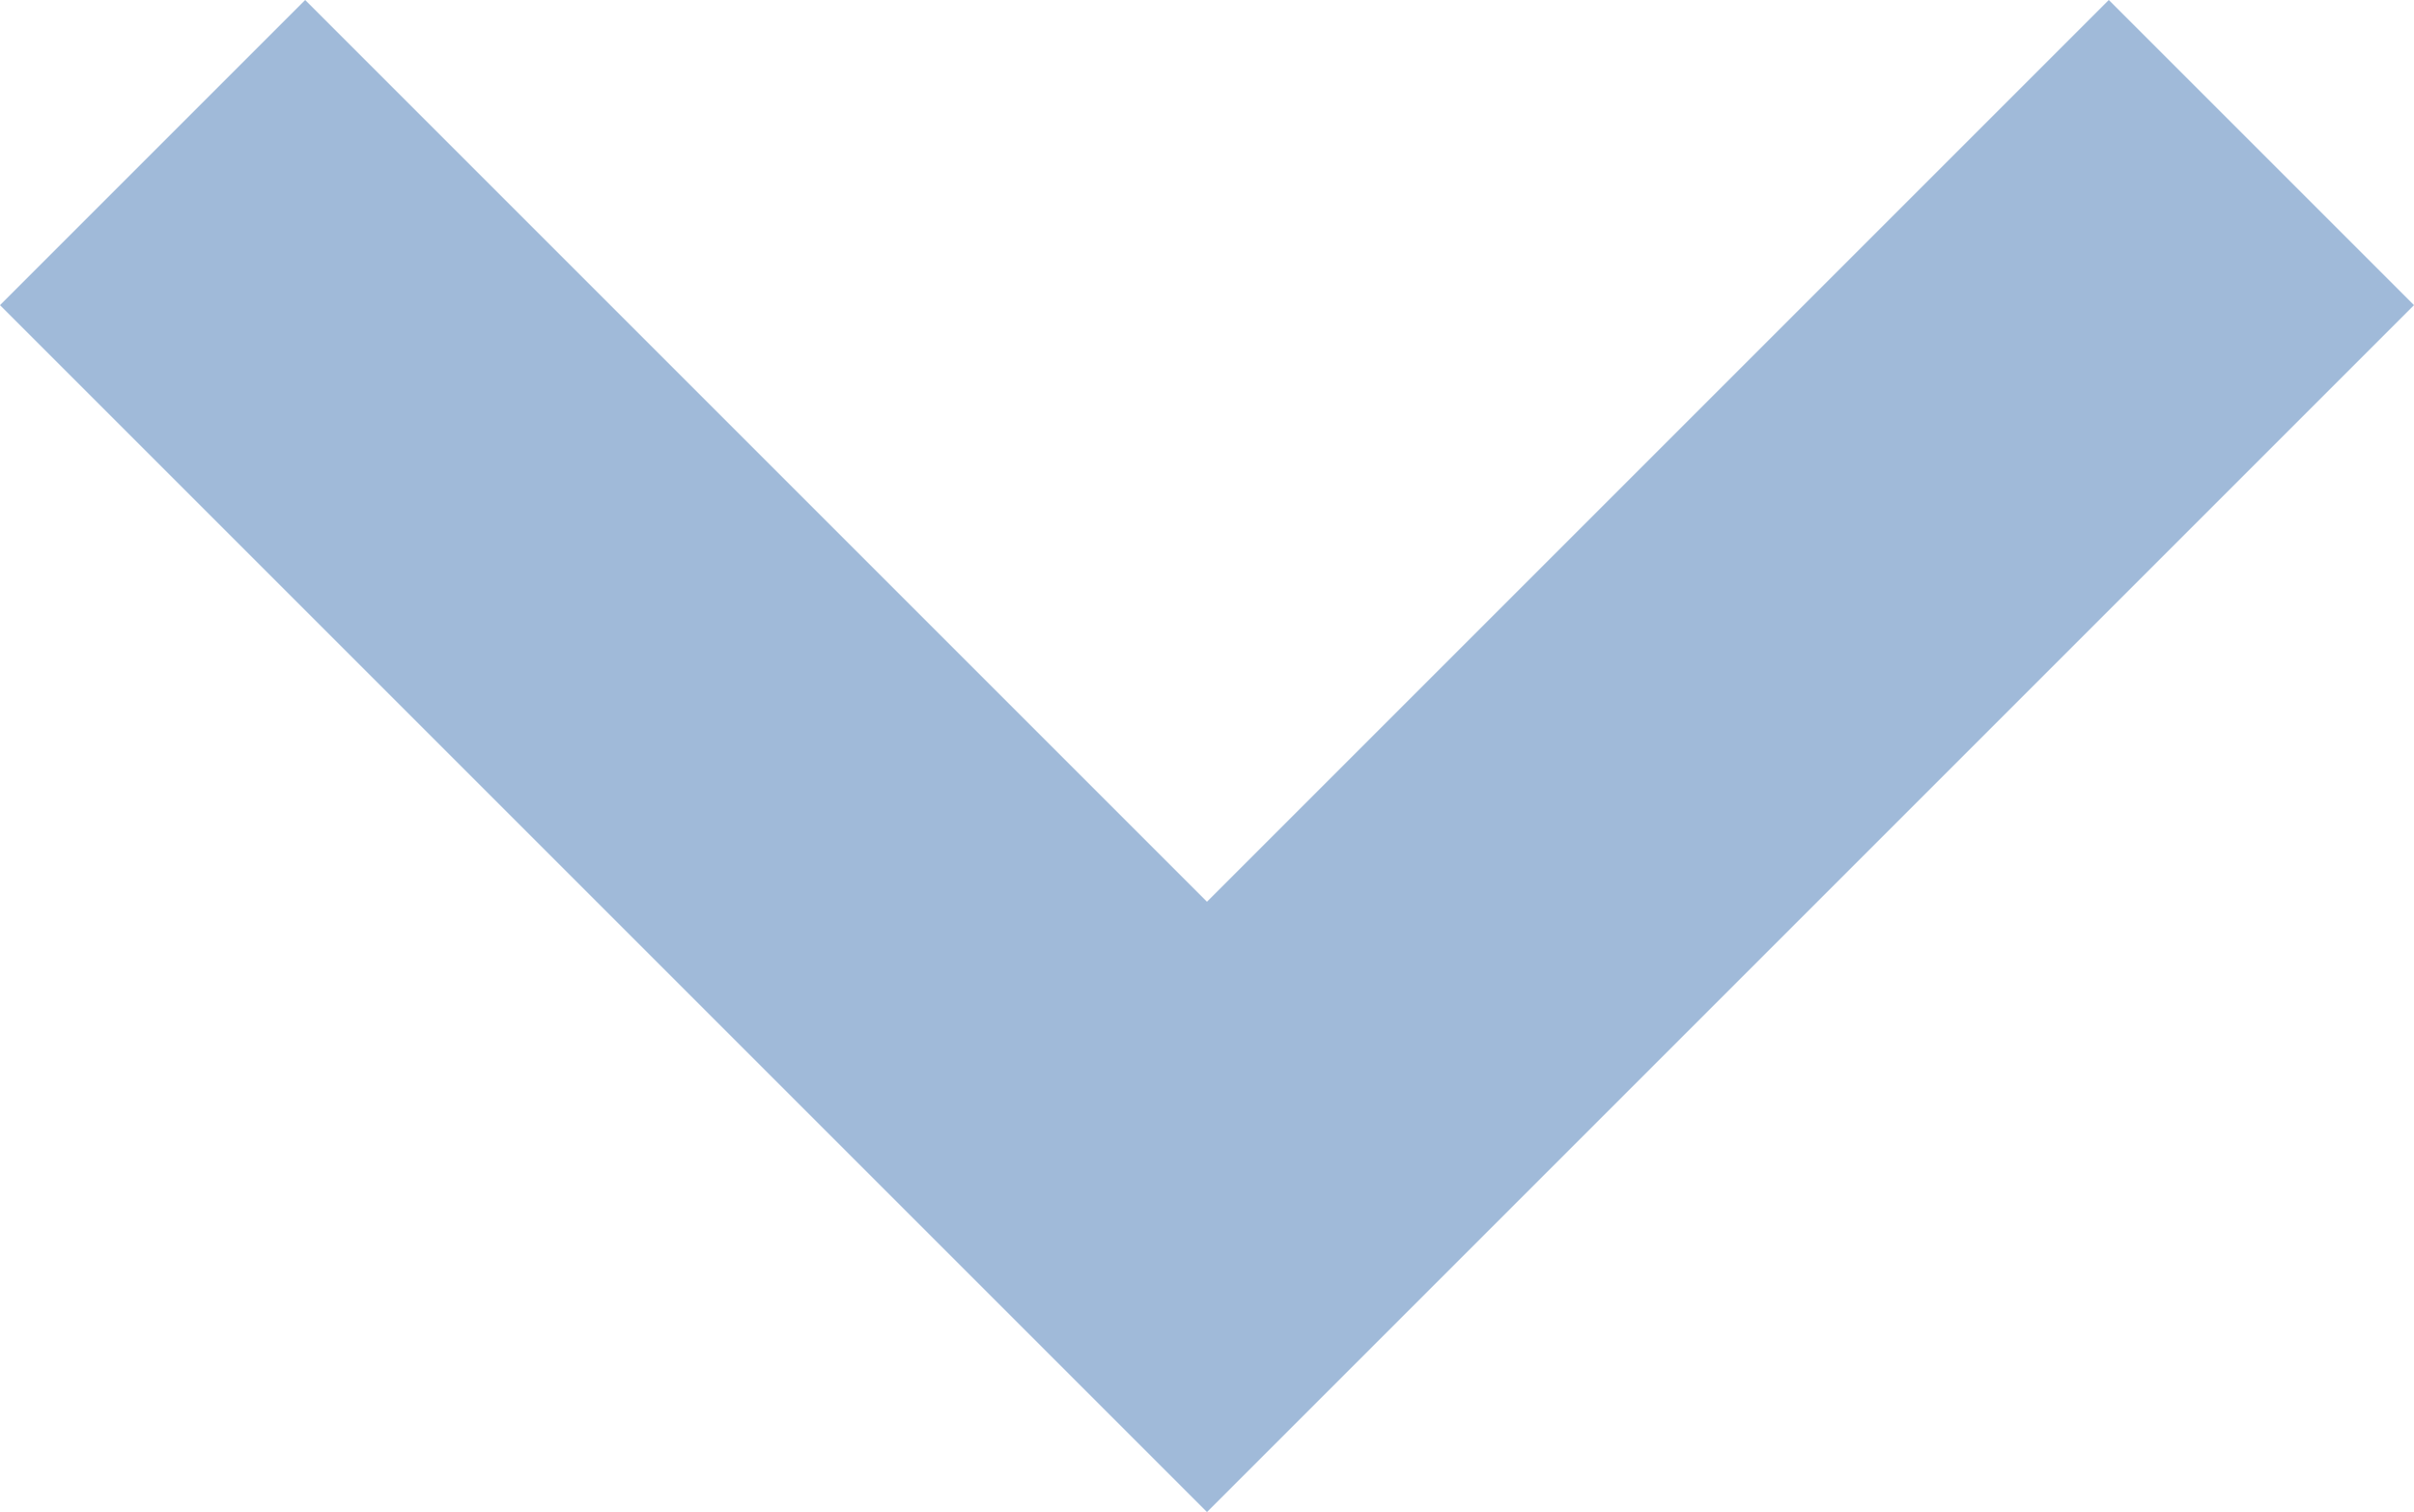 <!-- Generator: Adobe Illustrator 20.1.0, SVG Export Plug-In  -->
<svg version="1.1"
	 xmlns="http://www.w3.org/2000/svg" xmlns:xlink="http://www.w3.org/1999/xlink" xmlns:a="http://ns.adobe.com/AdobeSVGViewerExtensions/3.0/"
	 x="0px" y="0px" width="94.513px" height="59.205px" viewBox="0 0 94.513 59.205"
	 style="enable-background:new 0 0 94.513 59.205;" xml:space="preserve">
<style type="text/css">
	.st0{fill:#A0BAD9;}
</style>
<defs>
</defs>
<polygon class="st0" points="11.948,0 0,11.948 47.256,59.205 94.513,11.948 82.564,0 47.256,35.308 "/>
</svg>